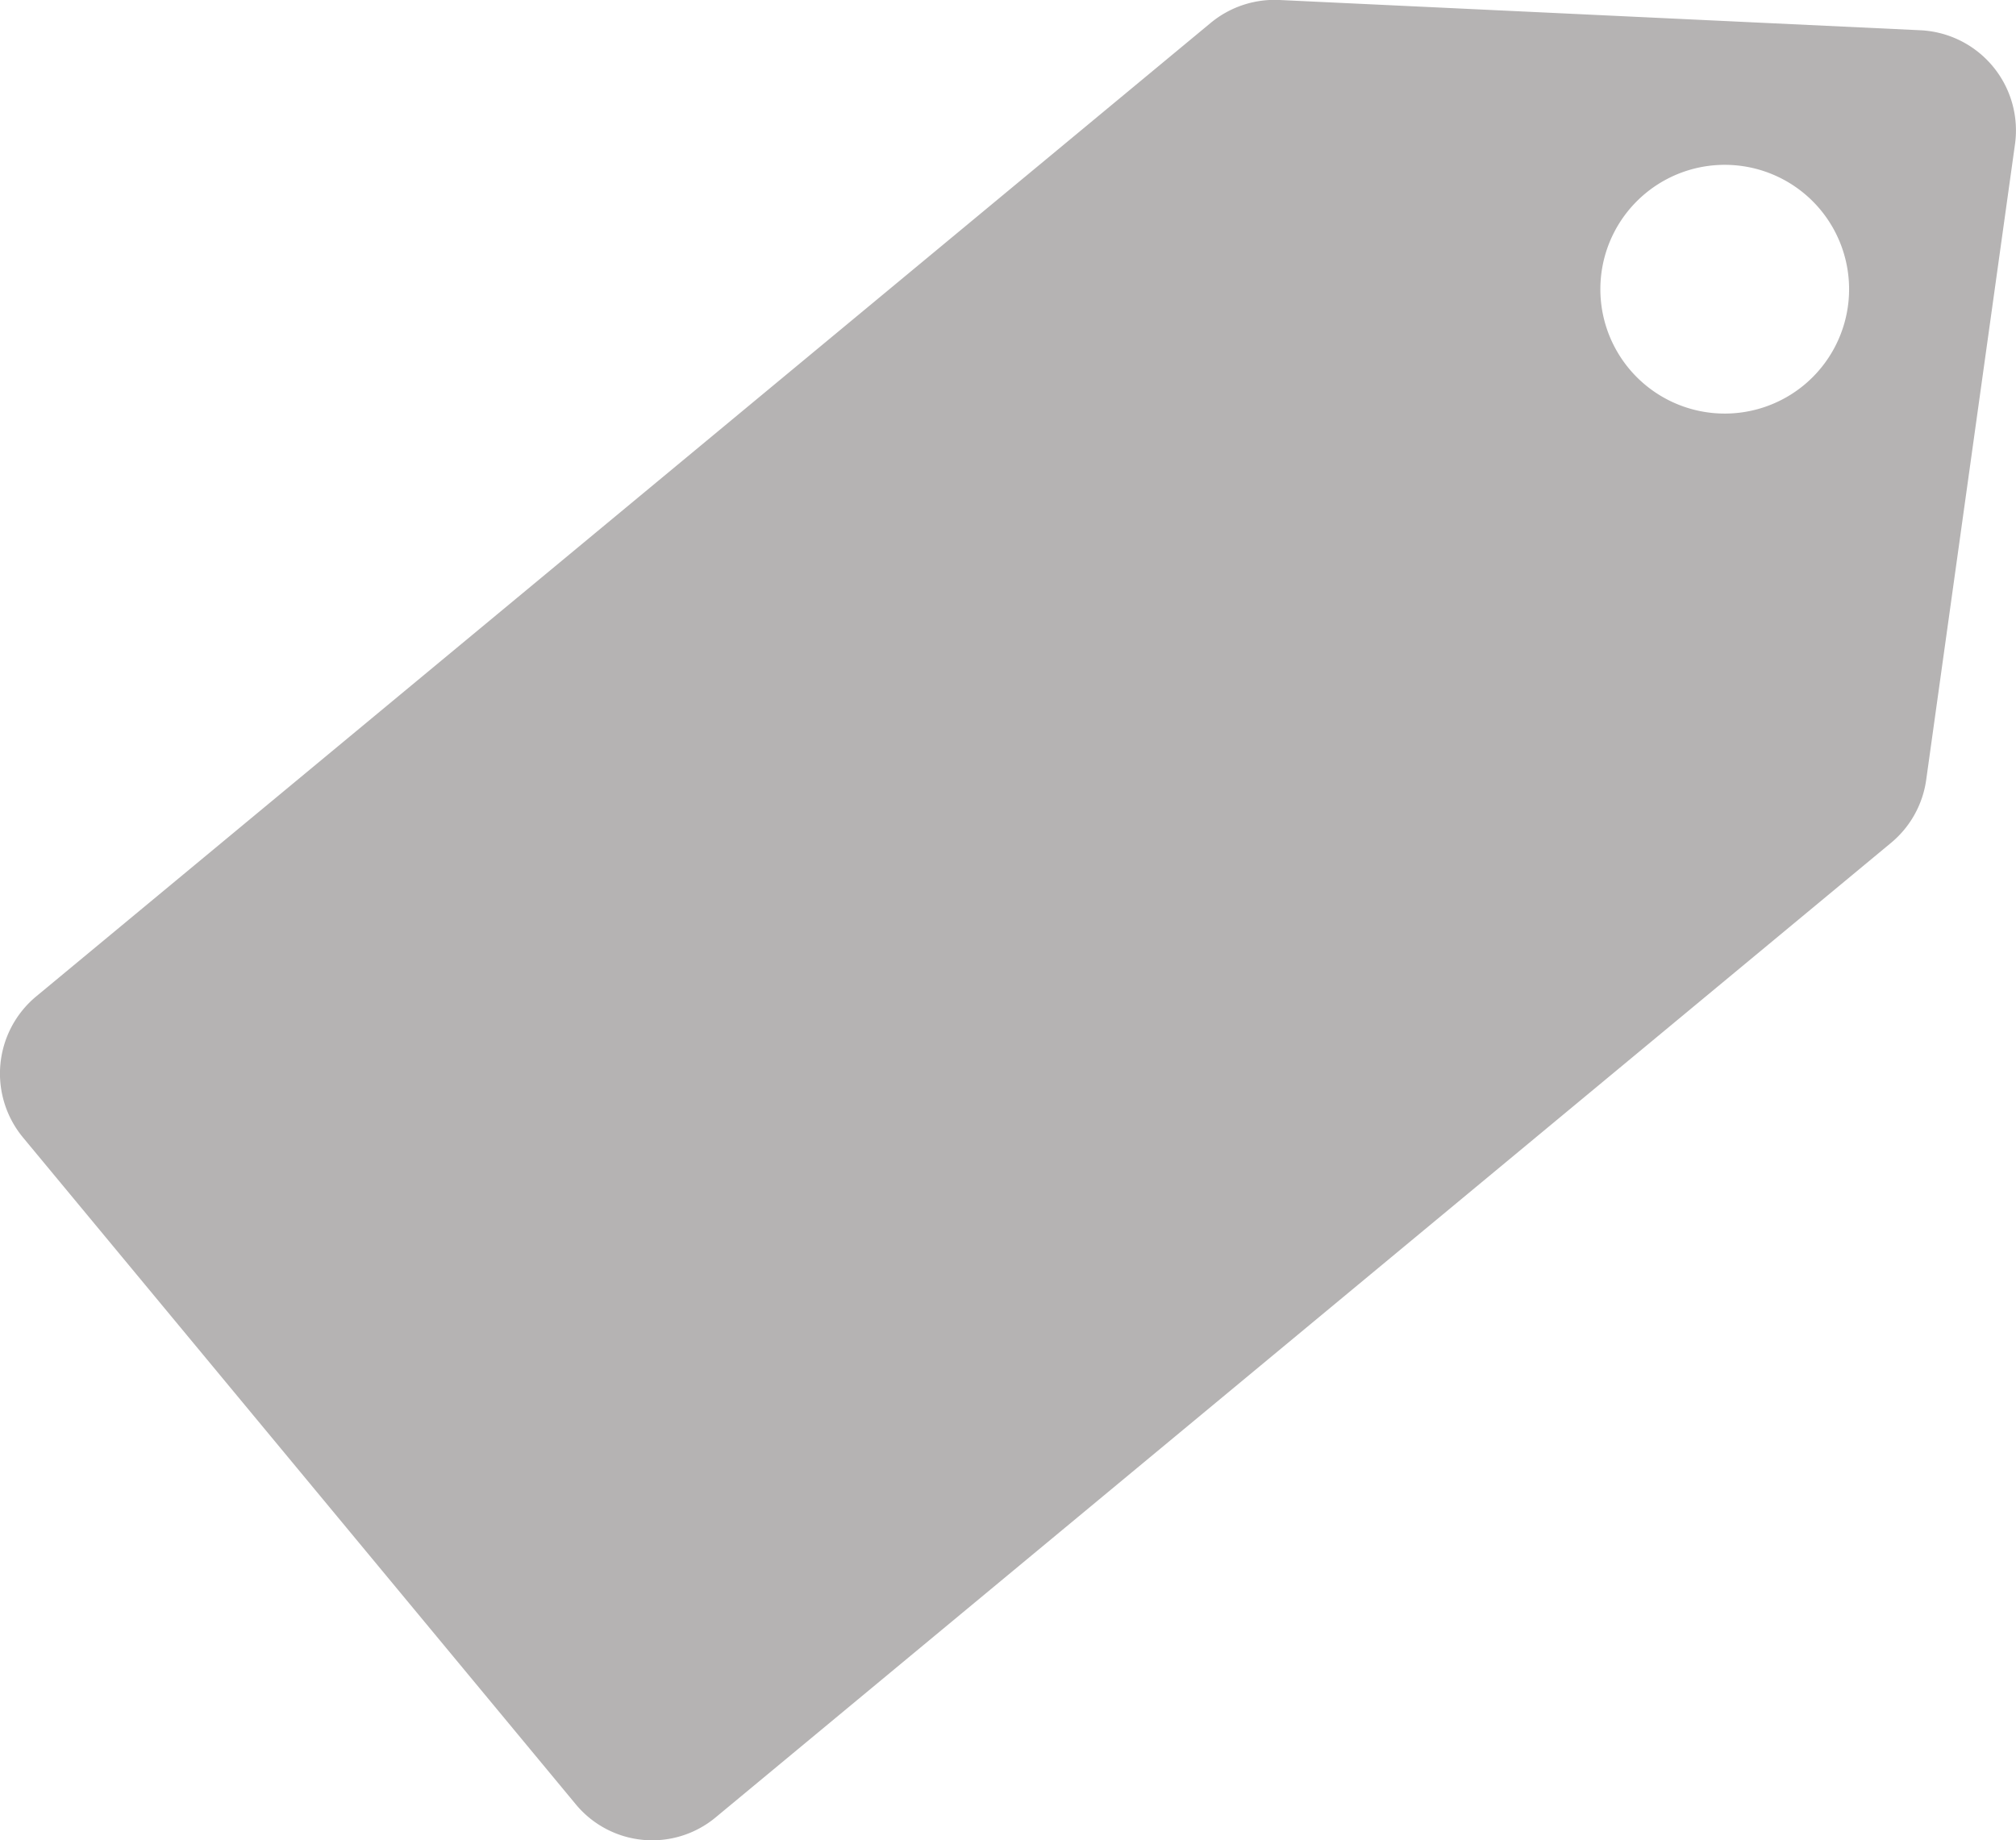 <svg xmlns="http://www.w3.org/2000/svg" viewBox="0 0 199.84 182.44"><defs><style>.cls-1{fill:#b5b3b3;}</style></defs><title>Asset 33</title><g id="Layer_2" data-name="Layer 2"><g id="Layer_1-2" data-name="Layer 1"><path class="cls-1" d="M57.08,178.88,2.29,112.78a9.94,9.94,0,0,1,1.3-14L120,2.28A9.93,9.93,0,0,1,126.84,0l63.54,3a9.94,9.94,0,0,1,9.36,11.3l-8.8,63a9.89,9.89,0,0,1-3.5,6.27L70.93,180.18A9.83,9.83,0,0,1,57.08,178.88ZM180.46,20.8a12.33,12.33,0,1,0-1.63,17.37A12.34,12.34,0,0,0,180.46,20.8Z"/></g></g></svg>